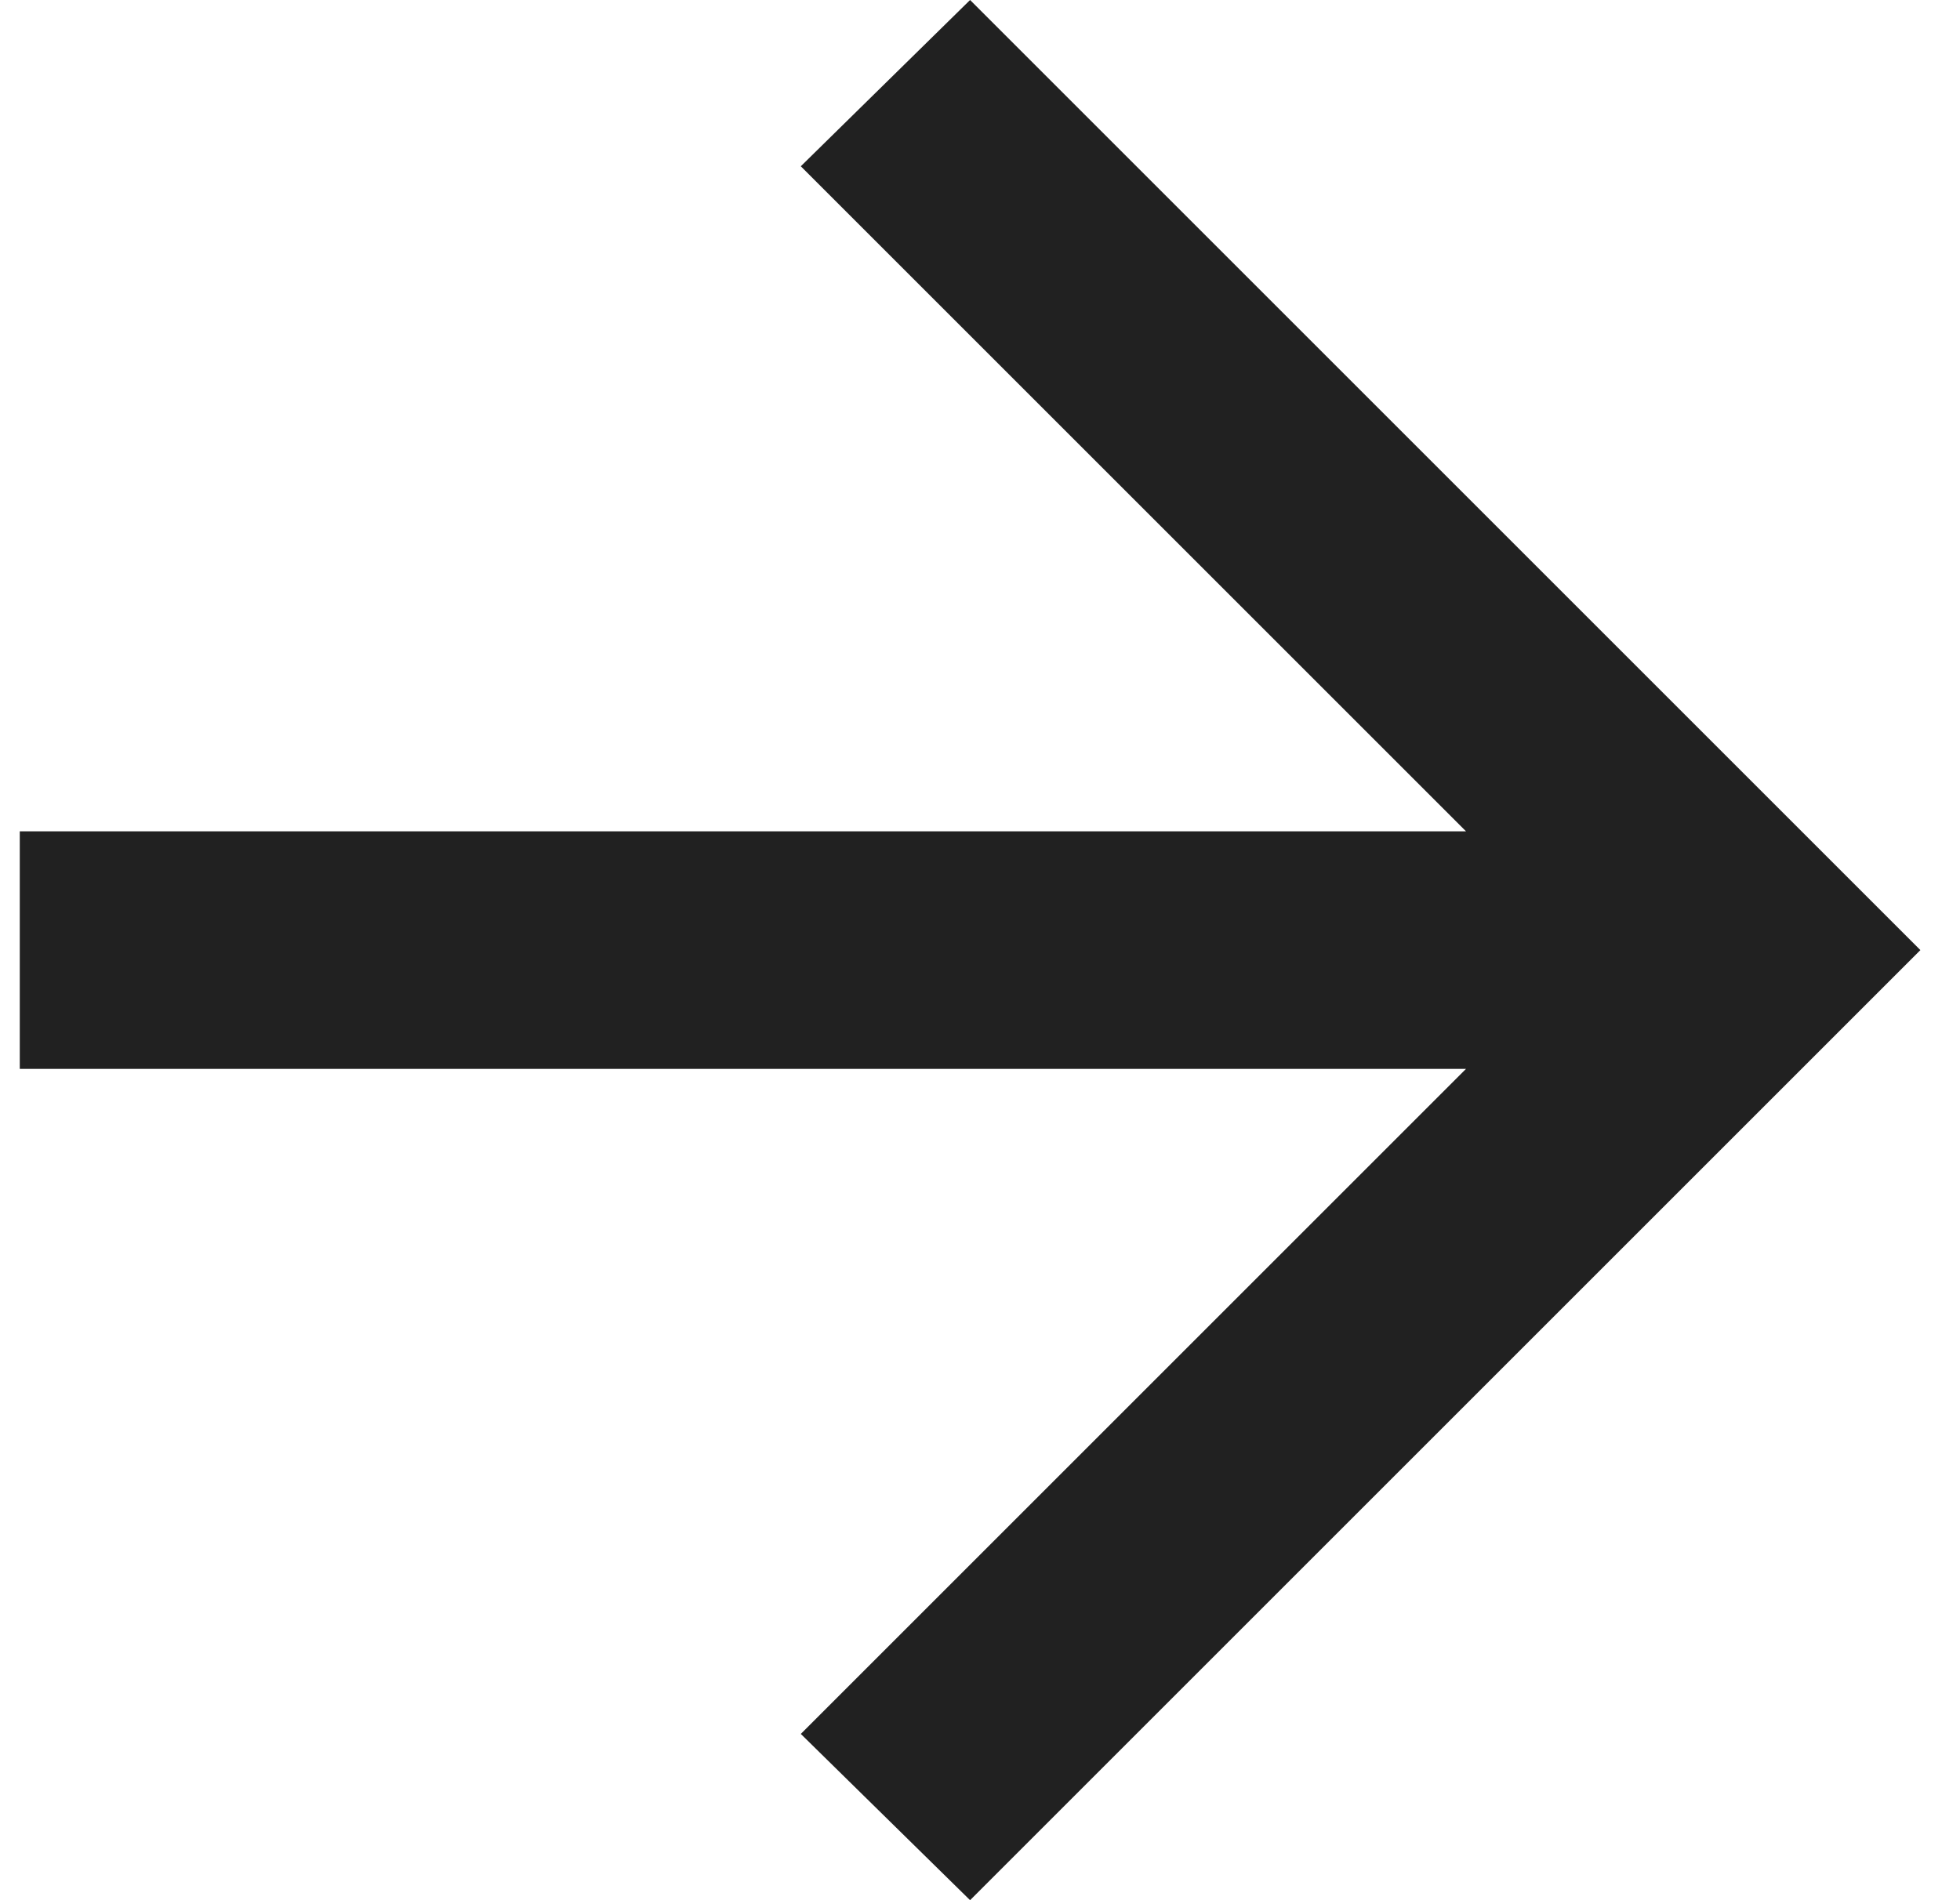 <svg width="33" height="32" viewBox="0 0 33 32" fill="none" xmlns="http://www.w3.org/2000/svg">
<path d="M24.683 18L0.333 18L0.333 14L24.683 14L13.483 2.8L16.333 2.79753e-06L32.333 16L16.333 32L13.483 29.2L24.683 18Z" fill="#212121"/>
</svg>
